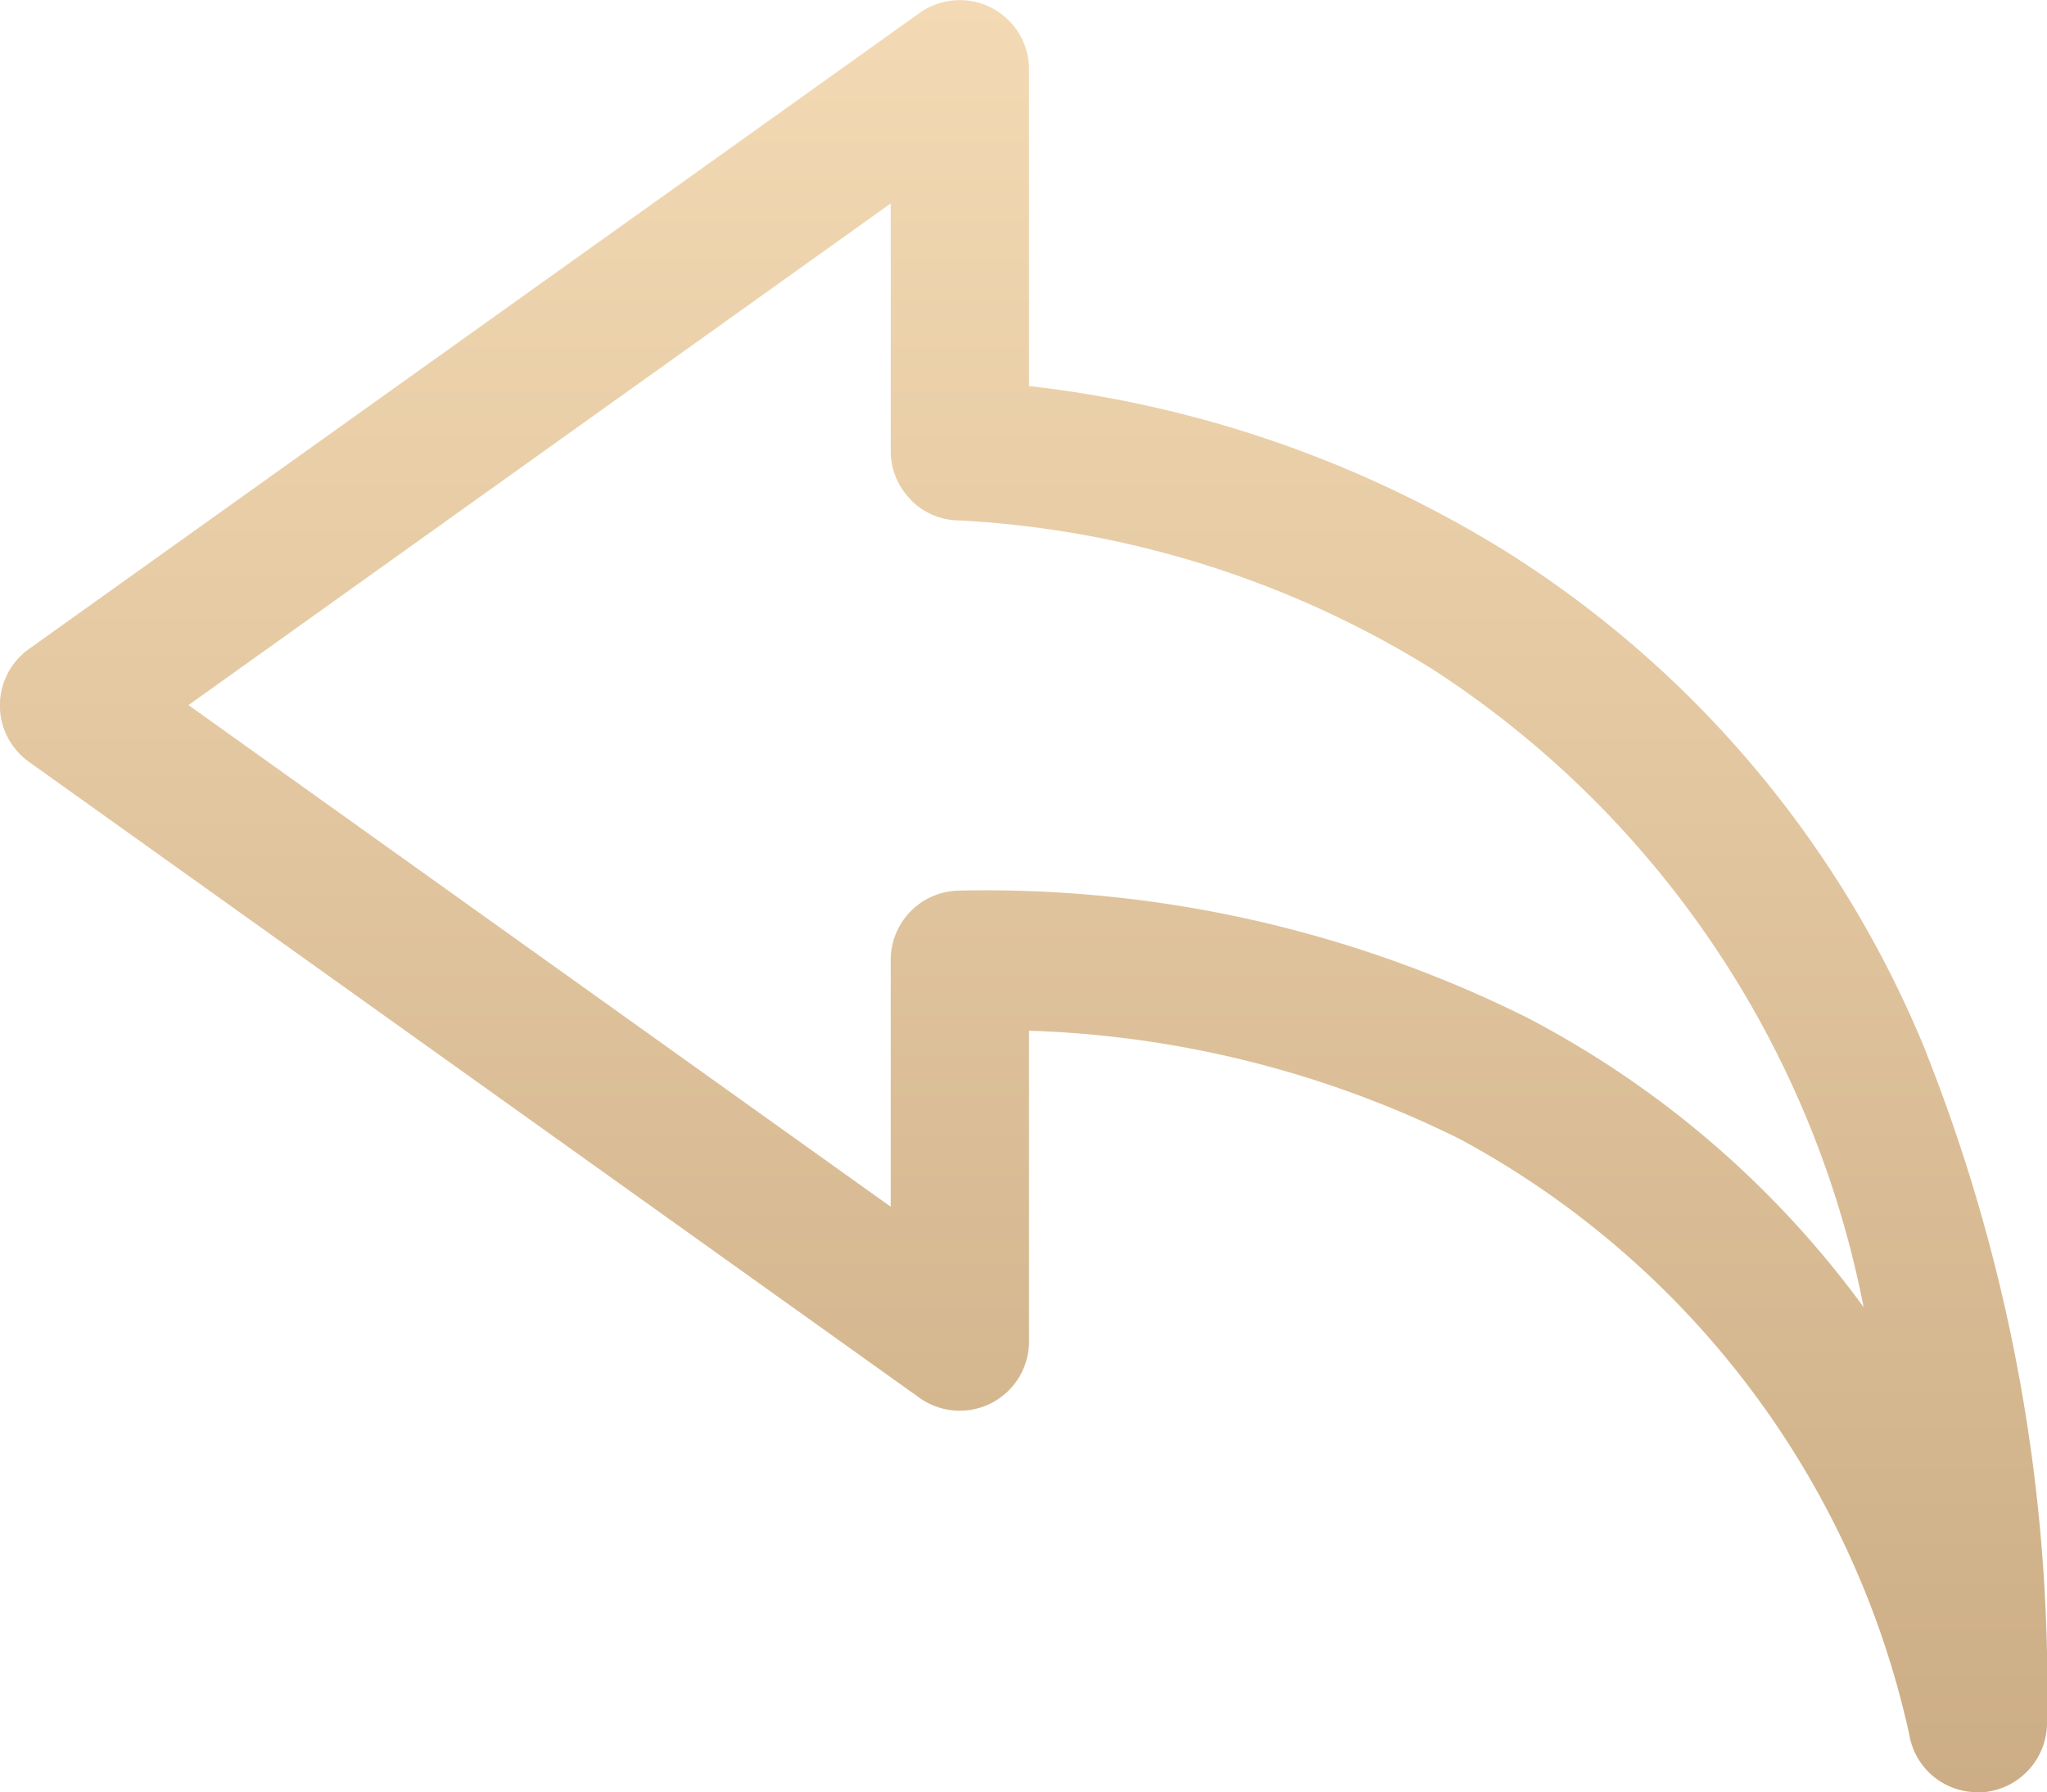 <svg xmlns="http://www.w3.org/2000/svg" xmlns:xlink="http://www.w3.org/1999/xlink" width="37" height="32.401" viewBox="0 0 37 32.401">
  <defs>
    <linearGradient id="linear-gradient" x1="0.5" x2="0.5" y2="1" gradientUnits="objectBoundingBox">
      <stop offset="0" stop-color="#f3dab4"/>
      <stop offset="1" stop-color="#ccad85"/>
    </linearGradient>
    <clipPath id="clip-path">
      <rect id="Rectangle_23" data-name="Rectangle 23" width="37" height="32.401" fill="url(#linear-gradient)"/>
    </clipPath>
  </defs>
  <g id="back" clip-path="url(#clip-path)">
    <path id="Path_32" data-name="Path 32" d="M34.825,19.046a19.263,19.263,0,0,0-7.612-9.082A20.807,20.807,0,0,0,18.6,6.978V1.252A1.252,1.252,0,0,0,16.622.233l-16.1,11.5a1.253,1.253,0,0,0,0,2.038l16.1,11.5A1.252,1.252,0,0,0,18.6,24.253v-5.62a18.844,18.844,0,0,1,7.784,1.957,16.173,16.173,0,0,1,8.126,10.764A1.247,1.247,0,0,0,35.747,32.4h.1A1.26,1.26,0,0,0,37,31.152a31.165,31.165,0,0,0-2.175-12.1M16.466,9.041a1.244,1.244,0,0,0,.885.367,18,18,0,0,1,8.534,2.684,17.805,17.805,0,0,1,7.8,11.538A17.621,17.621,0,0,0,27.6,18.395,21.942,21.942,0,0,0,17.35,16.1,1.254,1.254,0,0,0,16.1,17.349v4.466L3.407,12.746,16.1,3.677V8.152a1.244,1.244,0,0,0,.367.885" transform="translate(0 0.001)" fill="url(#linear-gradient)"/>
  </g>
</svg>
